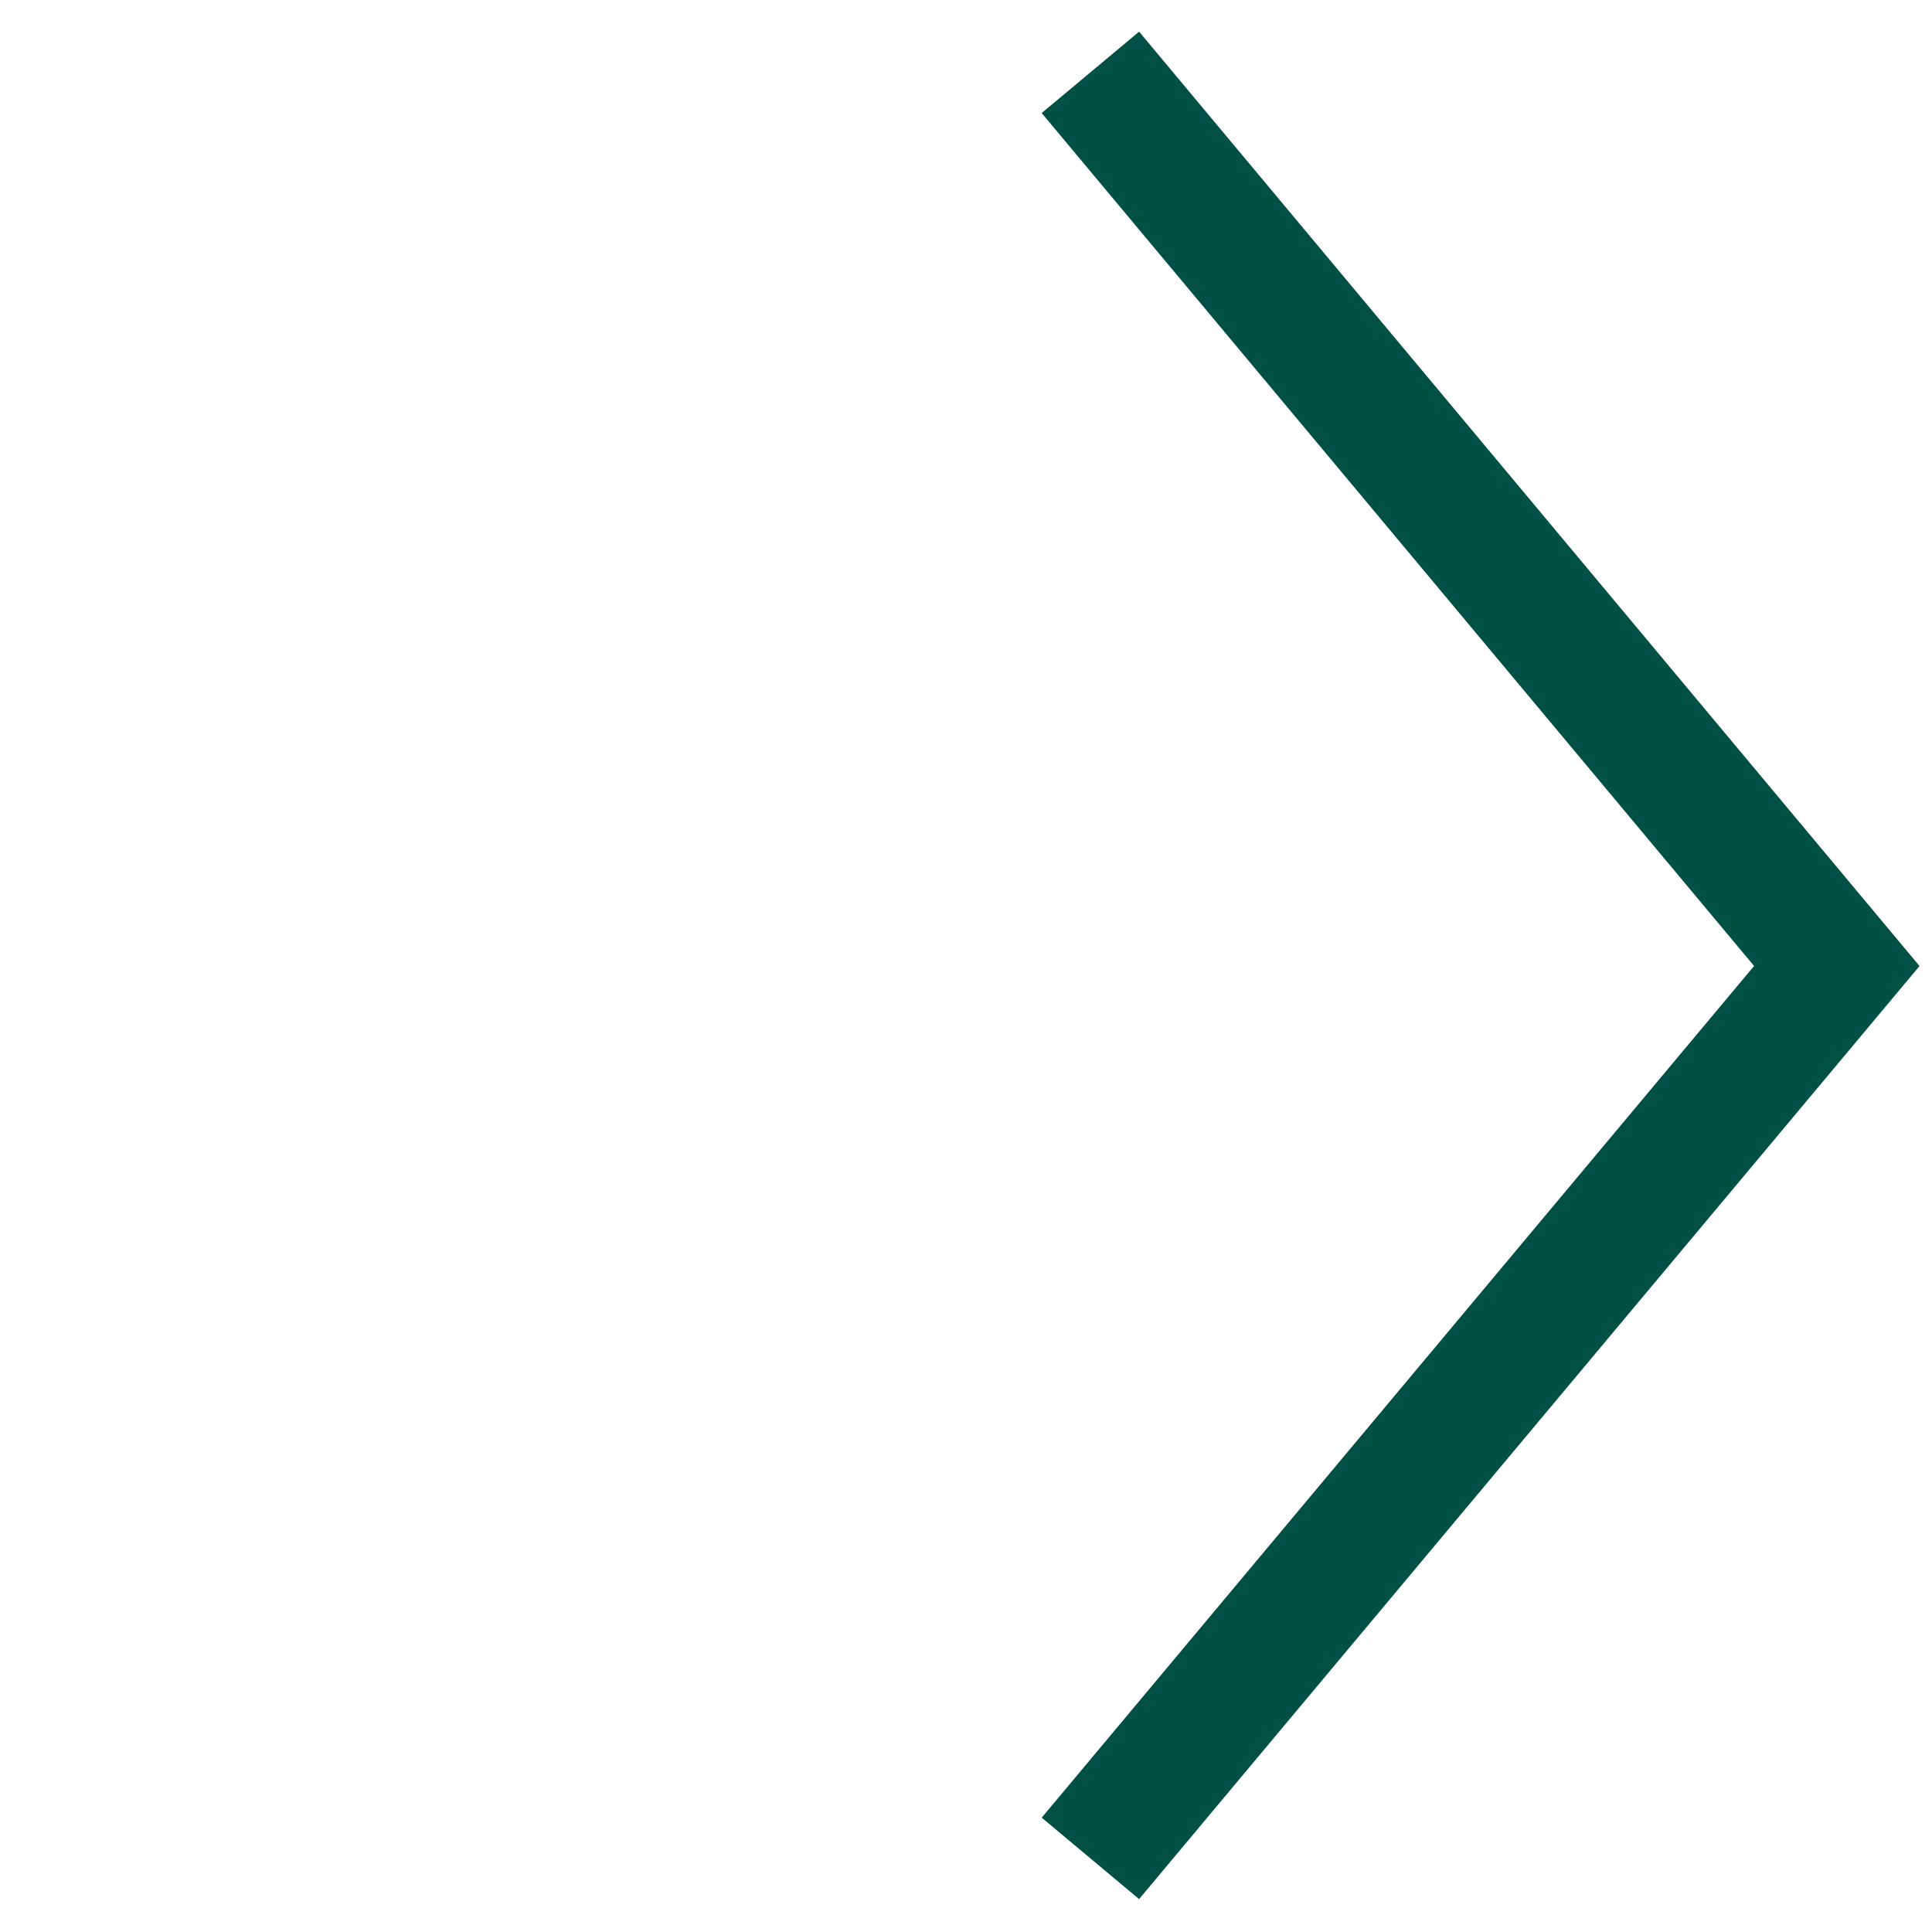 <?xml version="1.0" encoding="UTF-8"?>
<svg id="Ebene_1" data-name="Ebene 1" xmlns="http://www.w3.org/2000/svg" viewBox="0 0 15.22 15.22">
  <defs>
    <style>
      .cls-1 {
        fill: none;
        stroke: #015046;
        stroke-miterlimit: 10;
      }
    </style>
  </defs>
  <polyline class="cls-1" points="8.59 .57 14.47 7.61 8.59 14.64"/>
</svg>
